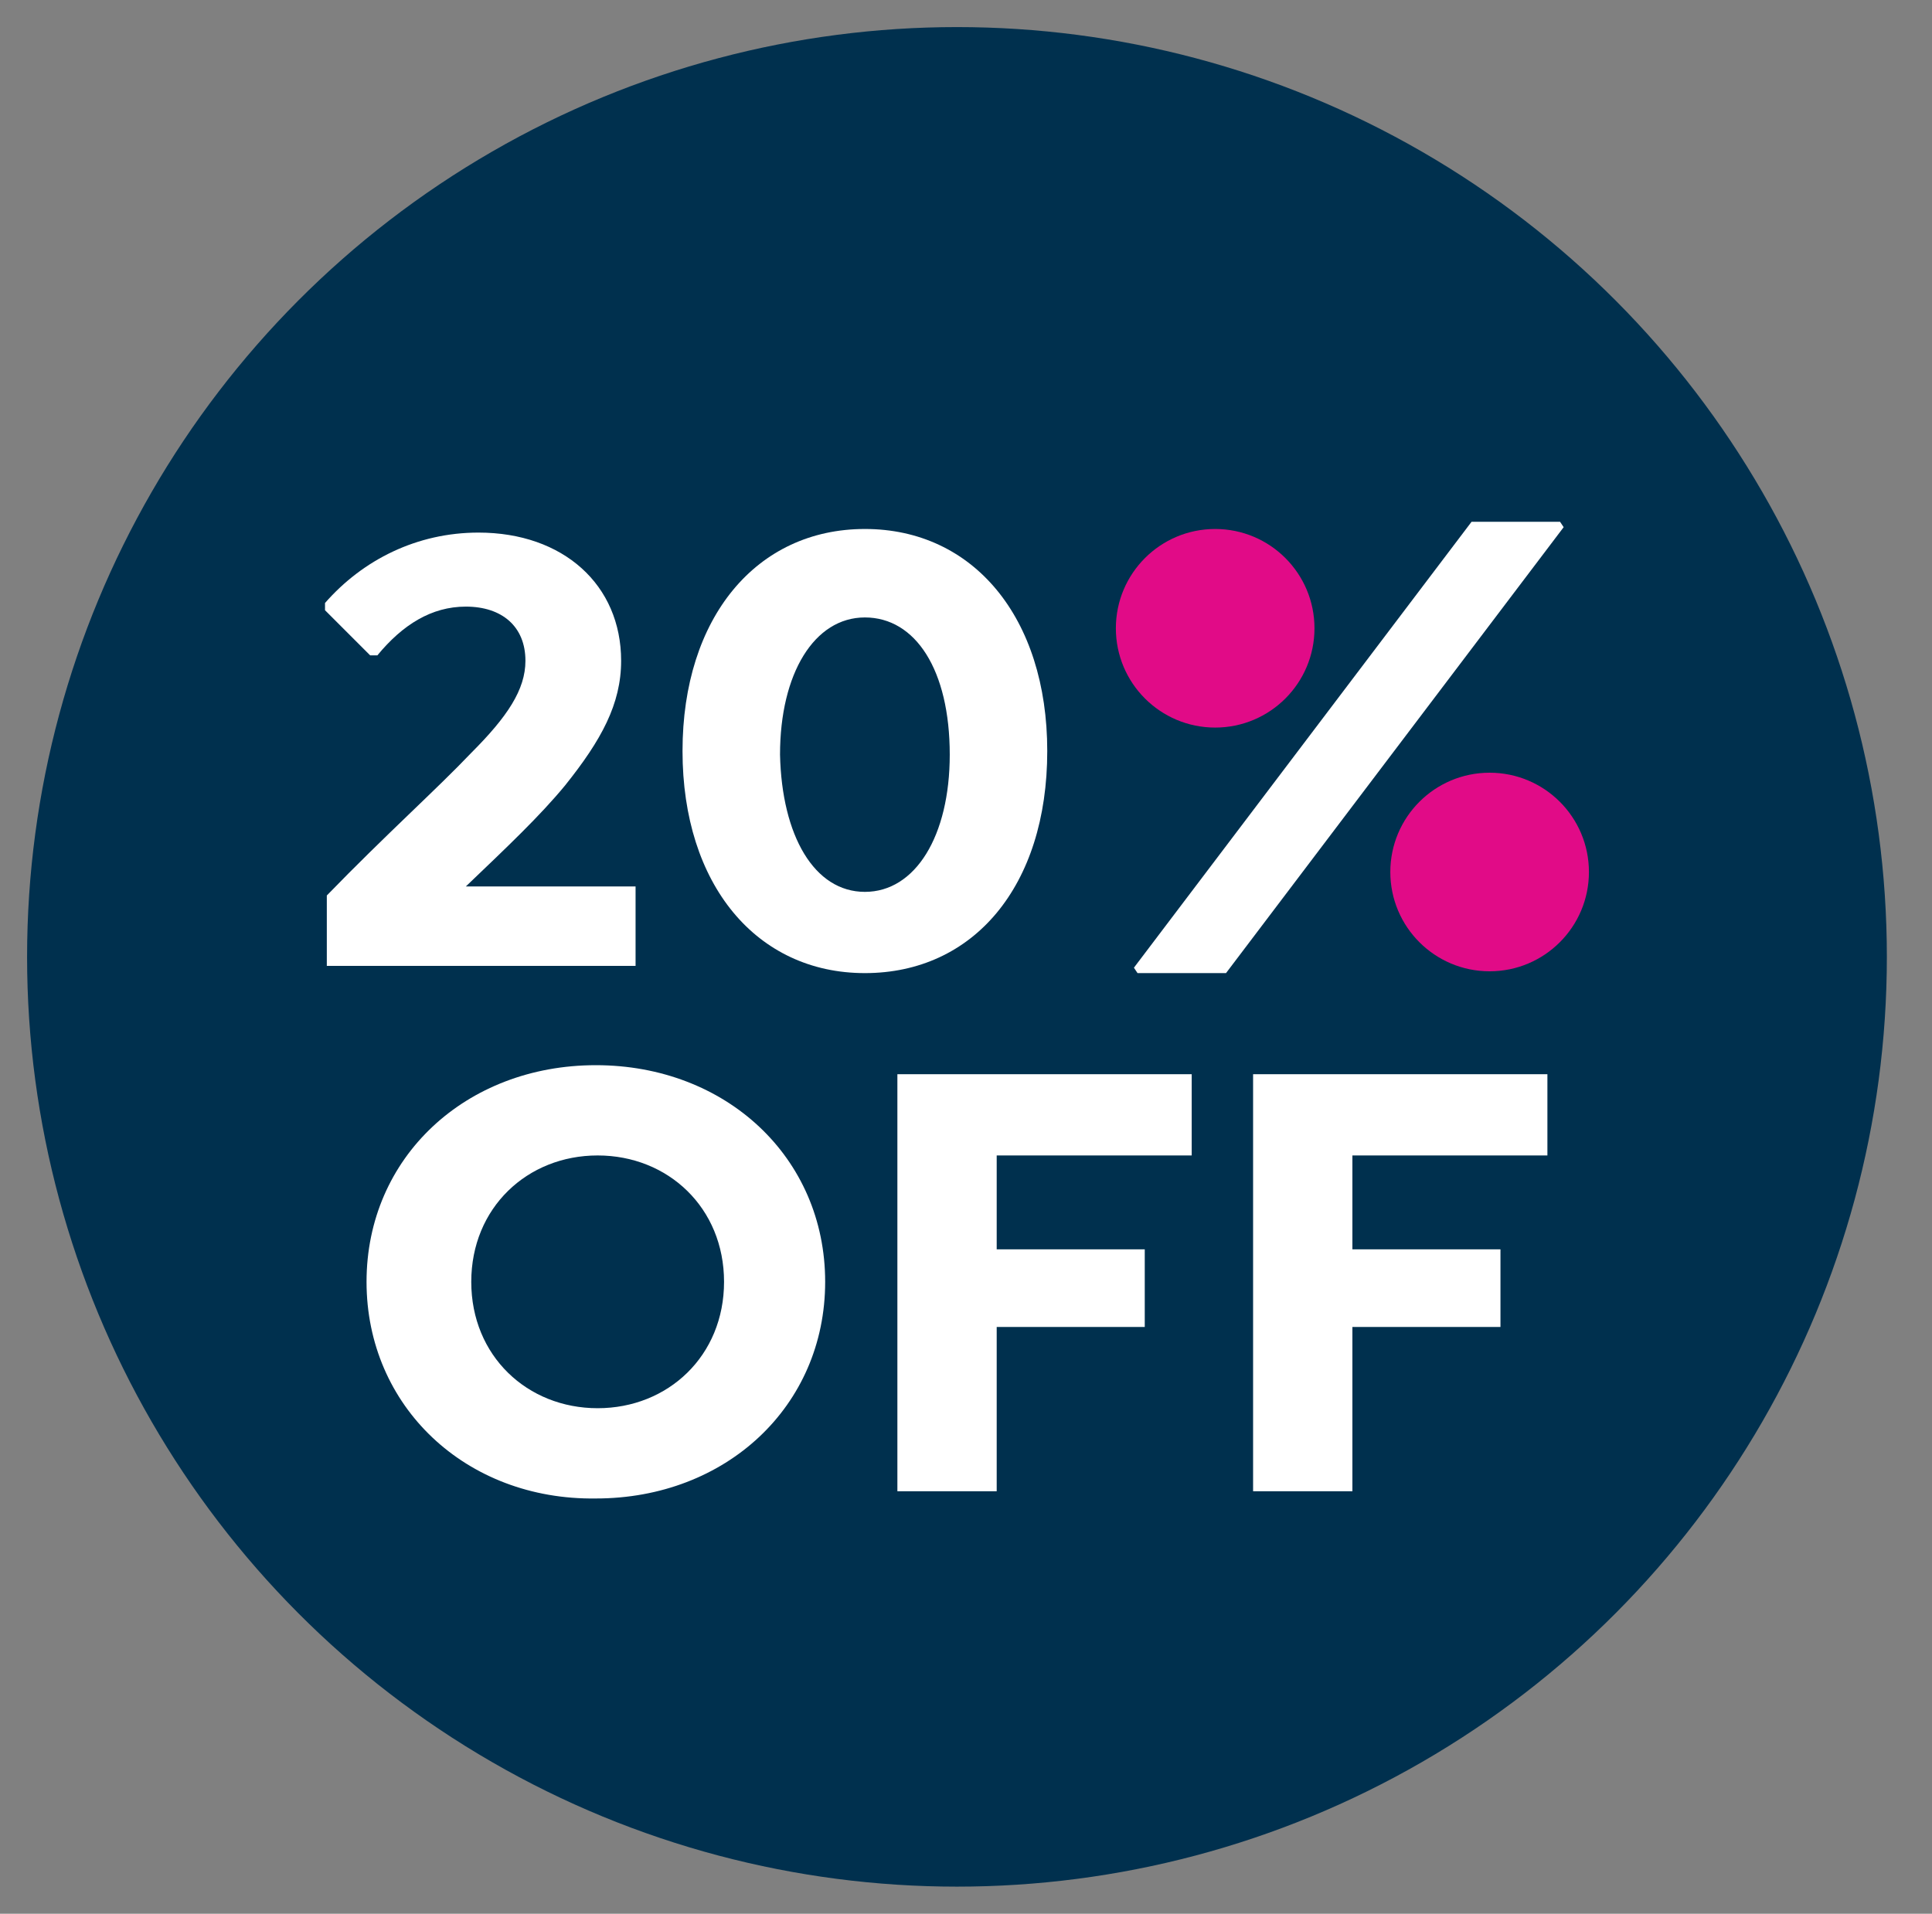 <?xml version="1.0" encoding="utf-8"?>
<!-- Generator: Adobe Illustrator 27.5.0, SVG Export Plug-In . SVG Version: 6.00 Build 0)  -->
<svg version="1.1" id="Layer_1" xmlns="http://www.w3.org/2000/svg" xmlns:xlink="http://www.w3.org/1999/xlink" x="0px" y="0px"
	 viewBox="0 0 107 106" style="enable-background:new 0 0 107 106;" xml:space="preserve">
<rect x="0" y="0" width="107" height="106" fill="#808080" stroke="none"/>
<style type="text/css">
	.st0{fill:#00304E;}
	.st1{enable-background:new    ;}
	.st2{fill:#FFFFFF;}
	.st3{fill:#E10B87;}
</style>
<circle class="st0" cx="53" cy="53" r="51.5"/>
<g class="st1">
	<path class="st2" d="M20.3,71c0-6.9,5.5-12,12.7-12s12.7,5.1,12.7,12S40.2,83,33,83C25.8,83.1,20.3,77.9,20.3,71z M40.1,71
		c0-4.1-3.1-7-7-7s-7,2.9-7,7s3.1,7,7,7S40.1,75.1,40.1,71z"/>
	<path class="st2" d="M55.2,64v5.2h8.2v4.3h-8.2v9.1h-5.5V59.5H66V64H55.2z"/>
	<path class="st2" d="M74.9,64v5.2h8.2v4.3h-8.2v9.1h-5.5V59.5h16.3V64H74.9z"/>
</g>
<g>
	<g>
		<g>
			<path class="st2" d="M86.4,28.9l0.2,0.3L67.9,53.9H63l-0.2-0.3l18.7-24.7C81.5,28.9,86.4,28.9,86.4,28.9z"/>
		</g>
		<circle class="st3" cx="67.3" cy="34.8" r="5.5"/>
		<circle class="st3" cx="82.5" cy="48.3" r="5.5"/>
	</g>
	<g class="st1">
		<path class="st2" d="M35.2,49.1v4.4H18.1v-3.9c3.3-3.4,6.1-5.9,8-7.9c2-2,3-3.5,3-5.1c0-1.9-1.3-3-3.3-3c-1.9,0-3.5,1-4.9,2.7
			h-0.4L18,33.8v-0.4c2.1-2.4,5.1-3.9,8.5-3.9c4.7,0,7.9,2.9,7.9,7.1c0,2.4-1.1,4.4-3.1,6.9c-1.4,1.7-3.2,3.4-5.5,5.6H35.2z"/>
		<path class="st2" d="M47.9,53.9c-6,0-10.1-4.9-10.1-12.3s4.1-12.3,10.1-12.3S58,34.2,58,41.6C58,49.1,53.9,53.9,47.9,53.9z
			 M47.9,49.4c2.8,0,4.7-3.1,4.7-7.6c0-4.7-1.9-7.6-4.7-7.6s-4.7,3.1-4.7,7.6C43.3,46.3,45.1,49.4,47.9,49.4z"/>
	</g>
</g>
</svg>
